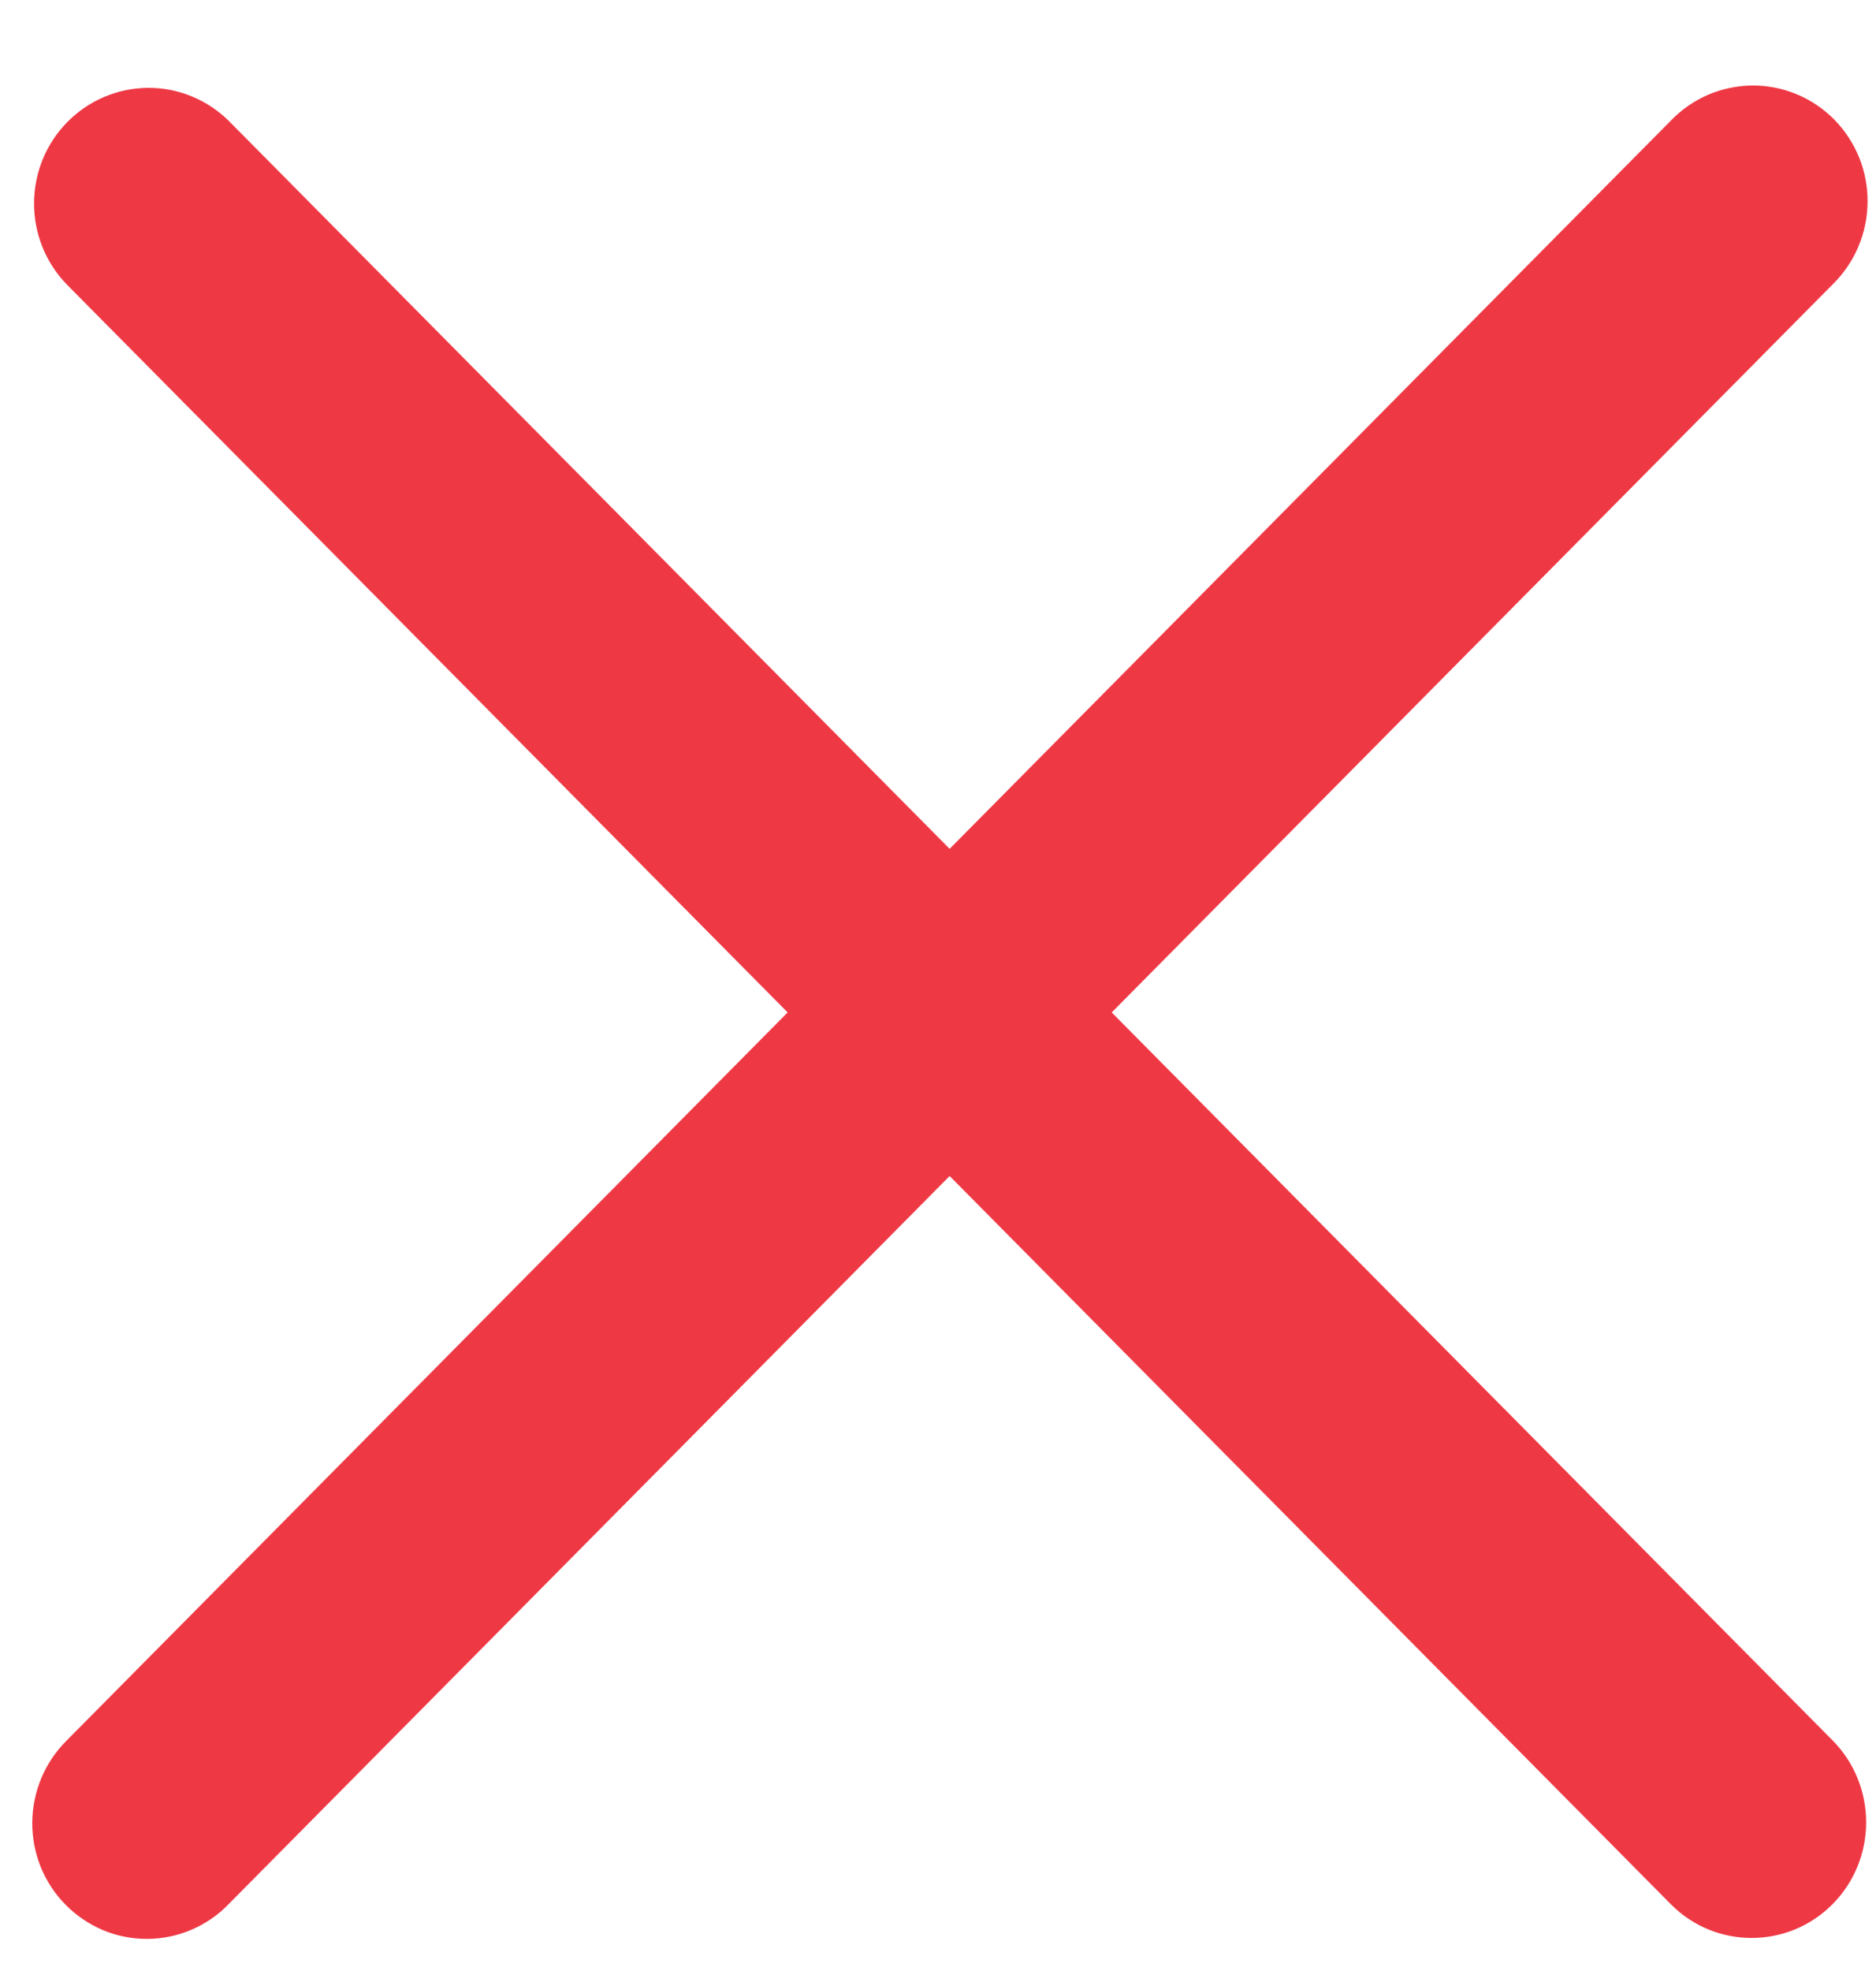 <svg width="20" height="21" viewBox="0 0 20 21" fill="none" xmlns="http://www.w3.org/2000/svg">
<path d="M11.852 10.787L19.538 3.03C19.654 2.917 19.747 2.781 19.811 2.63C19.875 2.48 19.909 2.318 19.91 2.154C19.912 1.991 19.881 1.828 19.82 1.677C19.758 1.526 19.668 1.388 19.553 1.272C19.438 1.156 19.302 1.065 19.152 1.003C19.002 0.941 18.841 0.91 18.679 0.911C18.516 0.913 18.356 0.947 18.207 1.011C18.058 1.076 17.923 1.17 17.811 1.287L10.124 9.044L2.438 1.287C2.209 1.061 1.899 0.934 1.578 0.936C1.256 0.938 0.948 1.068 0.721 1.297C0.493 1.526 0.365 1.837 0.363 2.162C0.361 2.486 0.486 2.798 0.711 3.03L8.397 10.787L0.711 18.544C0.596 18.658 0.504 18.794 0.441 18.944C0.378 19.094 0.345 19.256 0.344 19.419C0.343 19.582 0.374 19.743 0.435 19.894C0.497 20.045 0.587 20.182 0.702 20.297C0.816 20.412 0.952 20.503 1.101 20.566C1.25 20.628 1.411 20.659 1.572 20.658C1.734 20.657 1.893 20.624 2.042 20.56C2.191 20.496 2.326 20.404 2.438 20.287L10.124 12.53L17.811 20.287C18.049 20.528 18.362 20.648 18.674 20.648C18.987 20.648 19.299 20.528 19.538 20.287C19.767 20.056 19.895 19.742 19.895 19.416C19.895 19.089 19.767 18.775 19.538 18.544L11.852 10.787Z" fill="#EE3945"/>
</svg>
